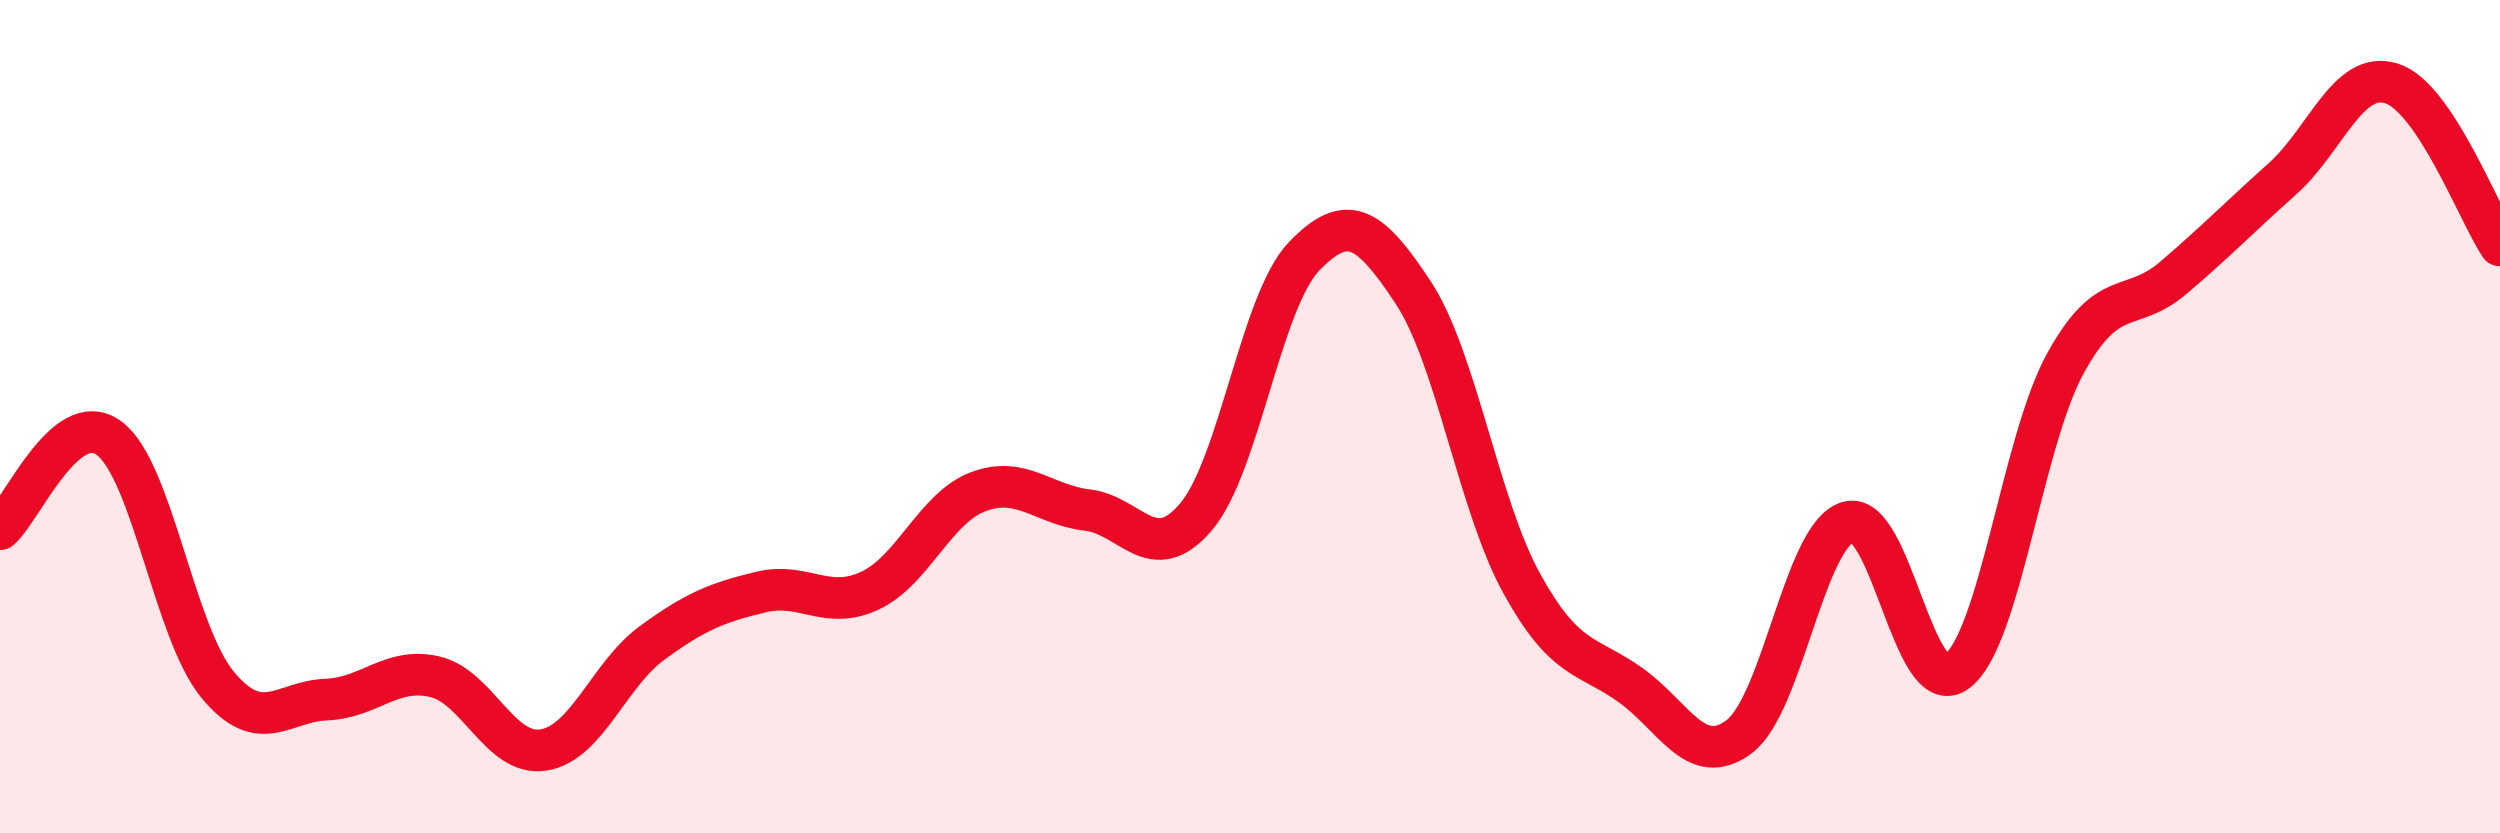 
    <svg width="60" height="20" viewBox="0 0 60 20" xmlns="http://www.w3.org/2000/svg">
      <path
        d="M 0,12.7 C 0.52,12.26 1.57,9.76 2.61,10.51 C 3.65,11.26 4.18,15.17 5.22,16.43 C 6.26,17.69 6.79,16.83 7.83,16.79 C 8.87,16.75 9.39,16 10.43,16.24 C 11.47,16.48 12,18.16 13.04,18 C 14.08,17.84 14.61,16.19 15.65,15.43 C 16.69,14.67 17.22,14.46 18.26,14.21 C 19.3,13.96 19.83,14.66 20.87,14.18 C 21.91,13.7 22.44,12.19 23.48,11.8 C 24.52,11.41 25.05,12.12 26.09,12.24 C 27.13,12.36 27.66,13.63 28.7,12.41 C 29.74,11.19 30.26,7.23 31.3,6.15 C 32.34,5.07 32.87,5.44 33.91,7.01 C 34.95,8.58 35.48,12.11 36.52,14 C 37.56,15.89 38.09,15.7 39.13,16.44 C 40.17,17.18 40.7,18.46 41.74,17.68 C 42.78,16.9 43.31,12.84 44.35,12.53 C 45.39,12.22 45.92,16.88 46.96,16.12 C 48,15.36 48.53,10.61 49.57,8.72 C 50.61,6.83 51.13,7.55 52.17,6.66 C 53.21,5.77 53.74,5.22 54.78,4.29 C 55.82,3.36 56.35,1.68 57.39,2 C 58.43,2.32 59.48,5.11 60,5.89L60 20L0 20Z"
        fill="#EB0A25"
        opacity="0.1"
        stroke-linecap="round"
        stroke-linejoin="round"
      />
      <path
        d="M 0,12.7 C 0.52,12.26 1.57,9.76 2.61,10.51 C 3.65,11.26 4.18,15.17 5.22,16.43 C 6.26,17.69 6.79,16.83 7.83,16.79 C 8.87,16.75 9.39,16 10.43,16.24 C 11.47,16.48 12,18.16 13.04,18 C 14.08,17.84 14.61,16.19 15.65,15.43 C 16.69,14.67 17.22,14.46 18.26,14.21 C 19.3,13.96 19.83,14.66 20.87,14.18 C 21.91,13.7 22.44,12.19 23.48,11.8 C 24.52,11.41 25.05,12.12 26.09,12.24 C 27.13,12.36 27.66,13.63 28.7,12.41 C 29.74,11.19 30.26,7.23 31.3,6.15 C 32.34,5.07 32.87,5.44 33.91,7.01 C 34.95,8.58 35.48,12.11 36.52,14 C 37.56,15.89 38.09,15.7 39.13,16.44 C 40.17,17.18 40.7,18.46 41.74,17.68 C 42.78,16.9 43.31,12.84 44.35,12.53 C 45.39,12.22 45.92,16.88 46.96,16.12 C 48,15.36 48.53,10.61 49.57,8.72 C 50.61,6.83 51.13,7.55 52.17,6.66 C 53.21,5.77 53.74,5.22 54.78,4.29 C 55.82,3.36 56.35,1.68 57.39,2 C 58.43,2.32 59.48,5.11 60,5.89"
        stroke="#EB0A25"
        stroke-width="1"
        fill="none"
        stroke-linecap="round"
        stroke-linejoin="round"
      />
    </svg>
  